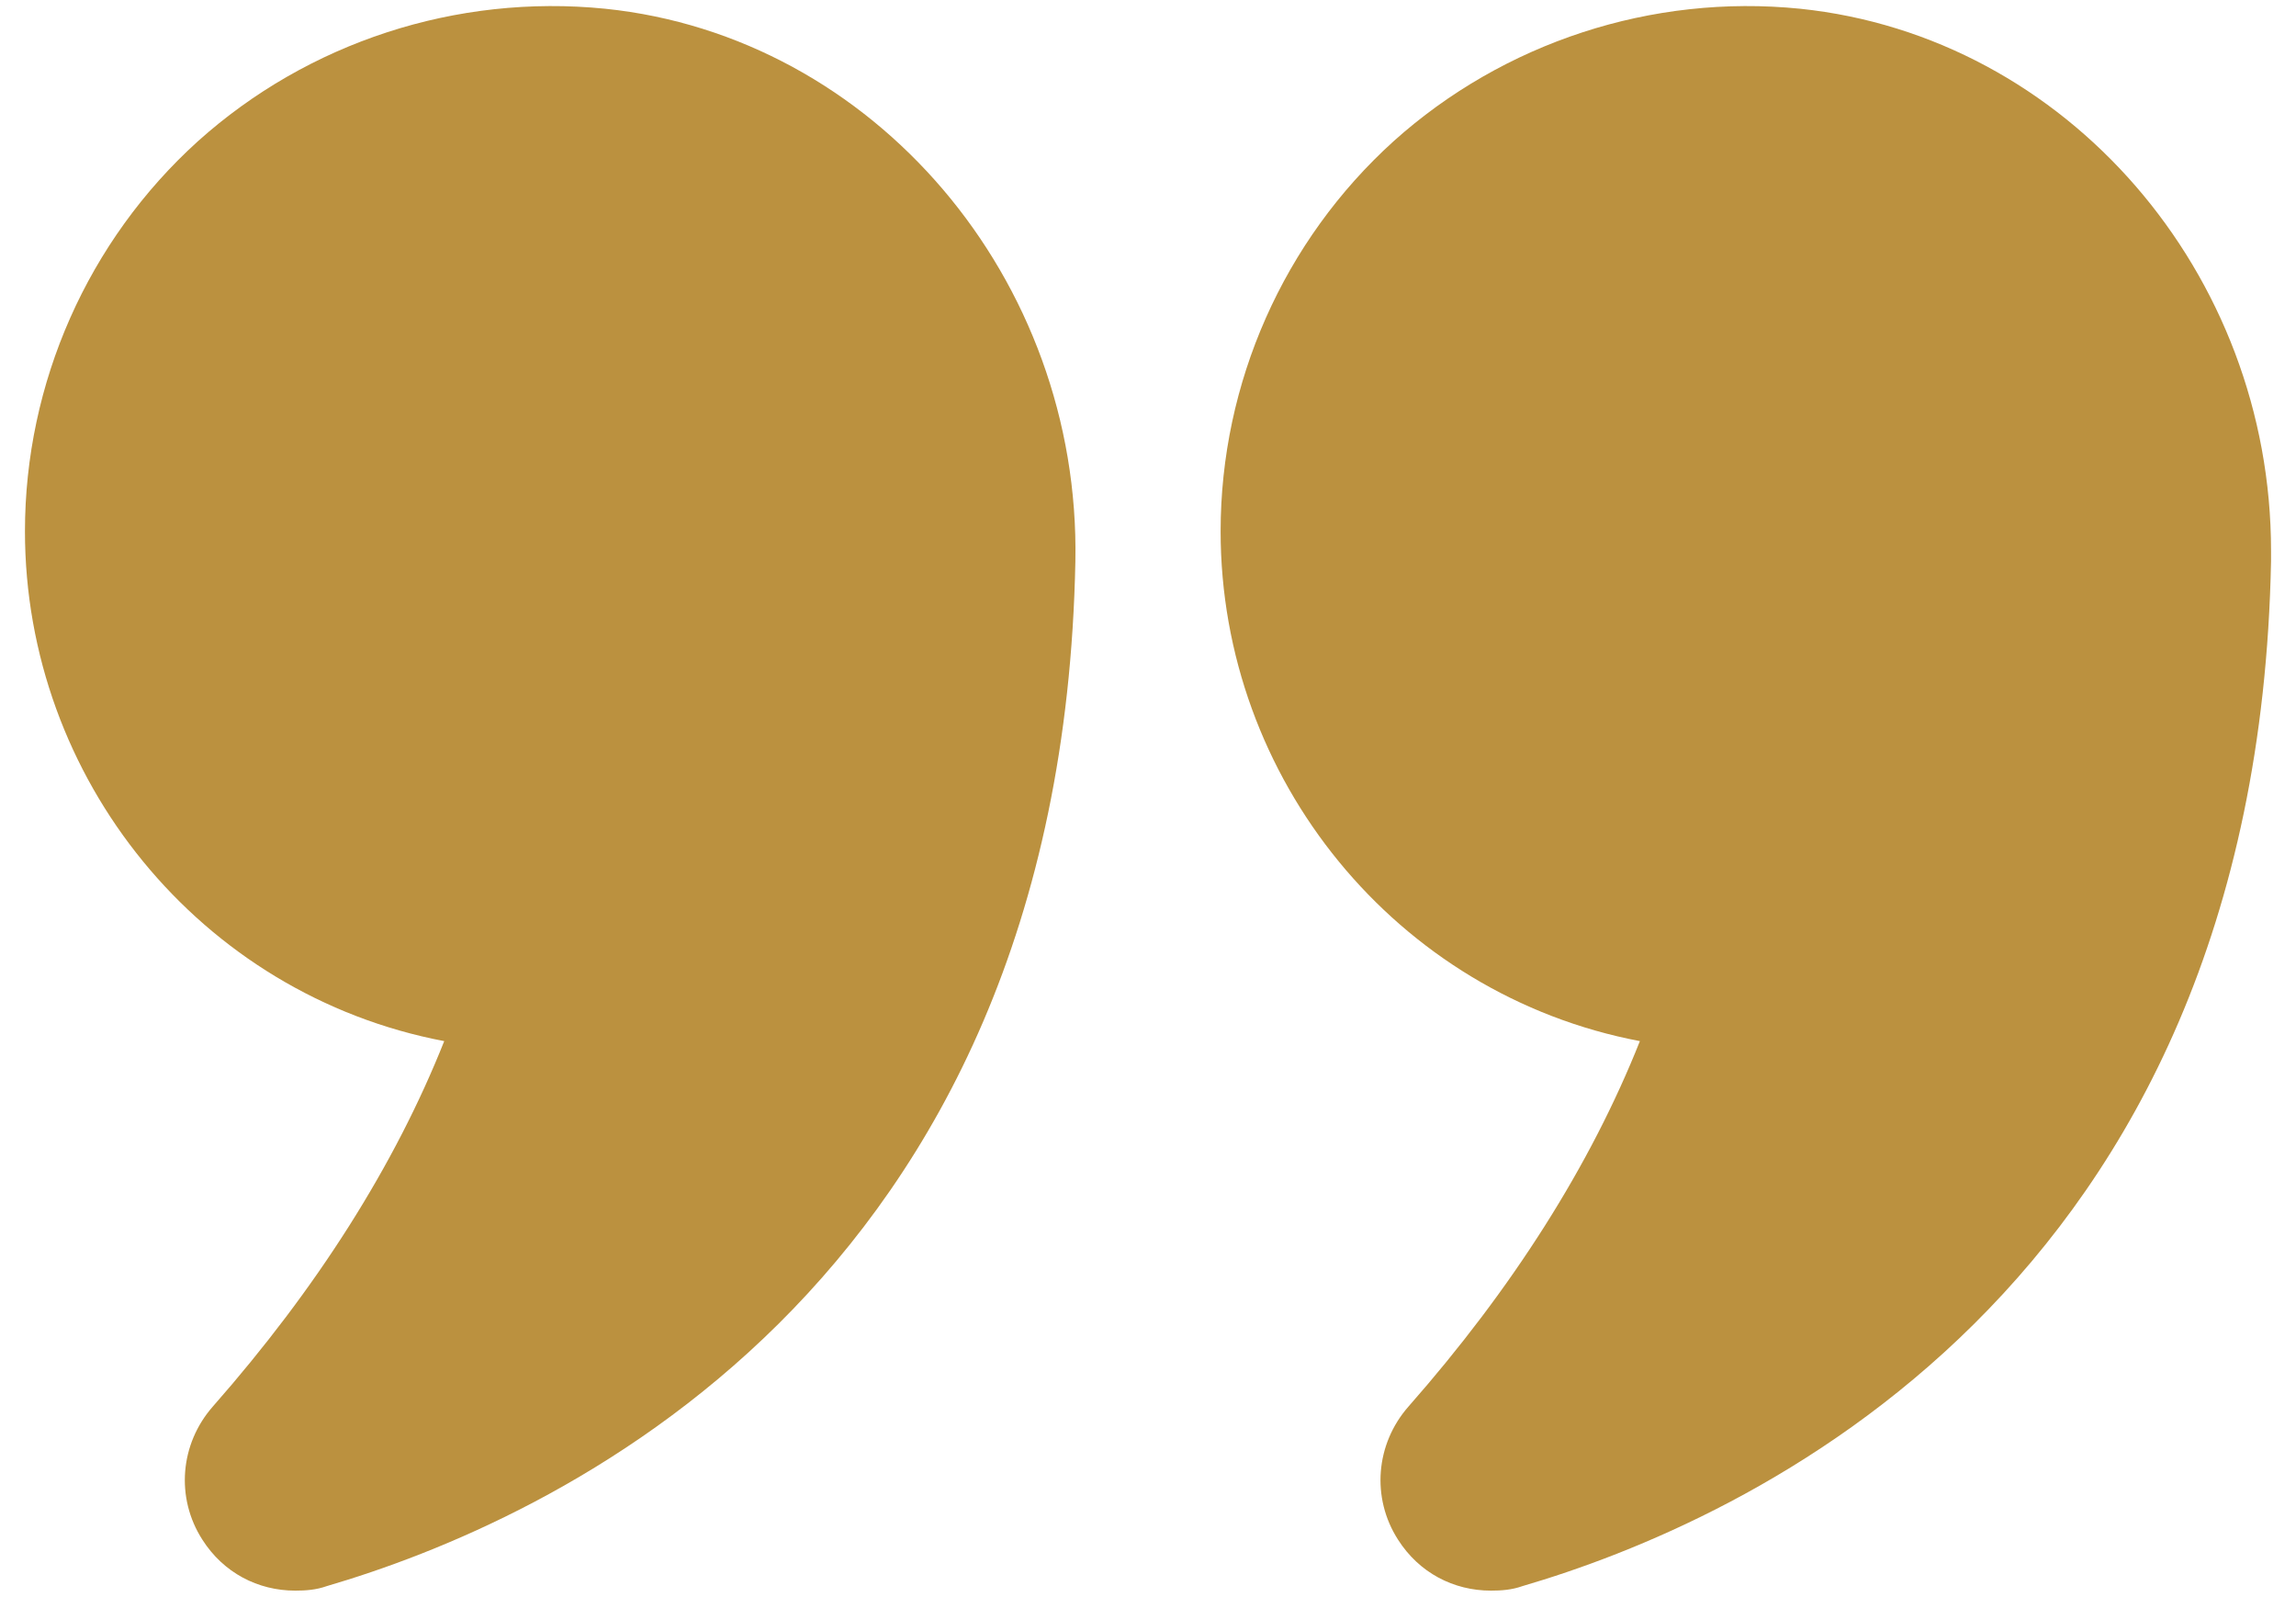 <svg xmlns="http://www.w3.org/2000/svg" width="46" height="32" viewBox="0 0 46 32" fill="none"><path d="M8.9 20.86C7.91 23.35 6.35 25.81 4.265 28.18C3.605 28.93 3.515 30.01 4.055 30.85C4.475 31.51 5.165 31.87 5.915 31.87C6.125 31.87 6.335 31.855 6.545 31.78C10.955 30.49 21.26 25.915 21.545 11.245C21.65 5.59 17.51 0.73 12.125 0.175C9.14 -0.125 6.17 0.85 3.965 2.83C1.76 4.825 0.5 7.675 0.5 10.645C0.5 15.595 4.01 19.93 8.9 20.86Z" fill="#bb913f"></path><path d="M36.065 0.175C33.095 -0.125 30.125 0.85 27.92 2.83C25.715 4.825 24.455 7.675 24.455 10.645C24.455 15.595 27.965 19.93 32.855 20.86C31.865 23.35 30.305 25.81 28.22 28.18C27.56 28.93 27.47 30.01 28.01 30.85C28.43 31.51 29.12 31.87 29.87 31.87C30.08 31.87 30.29 31.855 30.5 31.78C34.91 30.49 45.215 25.915 45.5 11.245V11.035C45.5 5.47 41.405 0.73 36.065 0.175Z" fill="#bb913f"></path></svg>